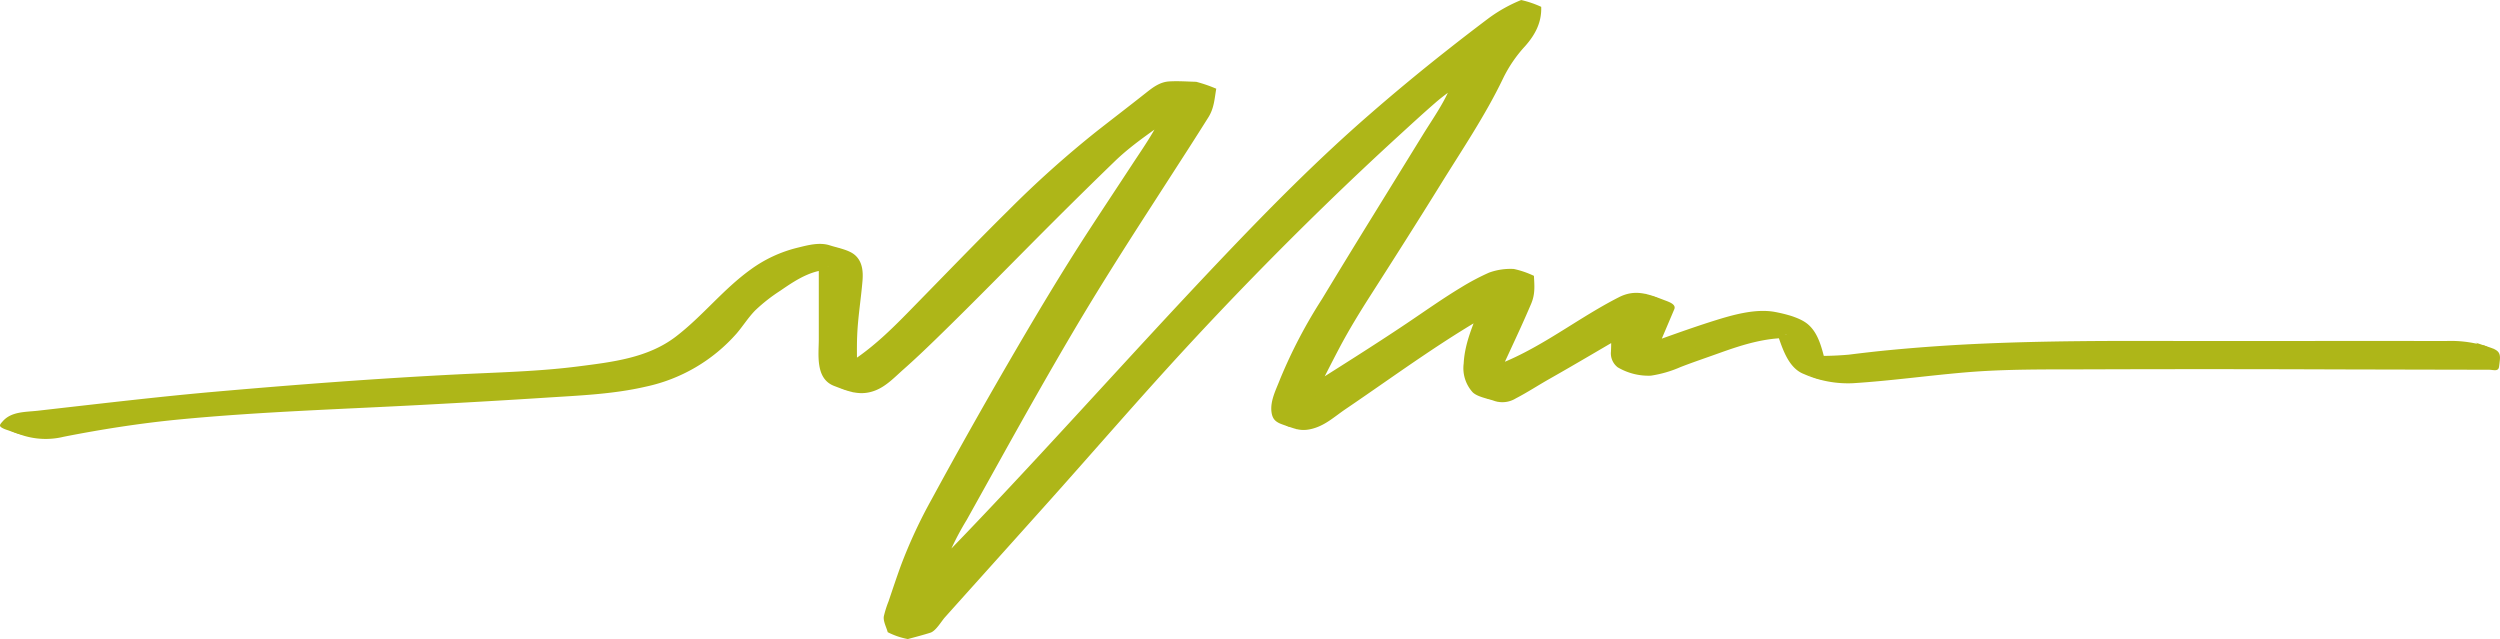 <svg xmlns="http://www.w3.org/2000/svg" xmlns:xlink="http://www.w3.org/1999/xlink" width="489.003" height="125" viewBox="0 0 489.003 125">
  <defs>
    <clipPath id="clip-path">
      <rect id="Rectangle_2907" data-name="Rectangle 2907" width="489.003" height="125" fill="#aeb618"/>
    </clipPath>
  </defs>
  <g id="Group_3714" data-name="Group 3714" clip-path="url(#clip-path)">
    <path id="Path_4061" data-name="Path 4061" d="M352.067,66.584c-7.151-.672-12.875,2.264-18.854,4.185-2.32.745-4.521,1.818-6.859,2.5-5.791,1.687-7.231.392-6.489-5.582a10.818,10.818,0,0,0-.334-2.344c-6.786,3.939-13.143,7.751-19.649,11.337-2.367,1.306-5.342,4.115-7.767,1.275-1.48-1.733-1.378-5.083-.984-7.575.477-3.019,2.01-5.9,3.51-10-2.724,1.483-4.408,2.237-5.9,3.236q-14.035,9.411-27.994,18.916c-.594.4-1.067,1.1-1.713,1.265-1.564.389-3.577,1.163-4.681.592-.911-.471-1.421-2.842-.994-4.033a75.107,75.107,0,0,1,5.675-13.217c9-15.1,18.36-30.024,27.557-45.029a17.807,17.807,0,0,0,2.867-7.45c-2.865,2.088-5.95,3.966-8.56,6.295a711.367,711.367,0,0,0-61.578,62.3c-11.754,13.408-23.756,26.632-35.651,39.935-.312.349-.6.832-1.015.971-1.449.482-2.947.839-4.426,1.244-.248-1.229-1.028-2.617-.66-3.66,2.21-6.234,4.056-12.676,7.193-18.517Q196.544,81.295,209.4,59.853c6.283-10.52,13.3-20.672,19.947-31.007,1.191-1.853,2.191-3.807,3.282-5.715q-.6-.469-1.2-.939c-4.257,3.226-8.913,6.1-12.693,9.745-11.053,10.657-21.721,21.652-32.619,32.447-3.851,3.814-7.774,7.593-11.985,11.06-1.474,1.215-4.126,2.314-5.849,1.94-2.949-.639-3.547-3.433-3.542-6.083.012-5.843,0-11.688,0-17.986-4.055-.912-7.552,1.329-10.823,3.532-2.756,1.854-5.669,3.924-7.451,6.515-6.95,10.116-17.772,13.289-29.635,14.175-17.925,1.337-35.9,2.168-53.85,3.153-16.22.892-32.461,1.512-48.4,4.842-3.143.658-6.549,1.556-10.08-.3,1.249-2.841,3.655-2.7,5.664-2.929,12.467-1.4,24.925-2.918,37.425-4.006,14.476-1.26,28.988-2.165,43.491-3.131,6.623-.442,13.282-.488,19.891-1.037a157.751,157.751,0,0,0,16.021-2.153c5.743-1.079,10.19-4.153,14.079-8.227a75.248,75.248,0,0,1,11.7-10.238,27.651,27.651,0,0,1,10.119-3.818c4.8-.94,6.81,1.056,6.469,5.617-.256,3.388-.779,6.76-1.008,10.151-.163,2.413-.03,4.844-.03,8.649a43.337,43.337,0,0,0,11.53-8.89c9.638-9.71,19-19.665,28.963-29.083,6.163-5.824,13.207-10.865,19.9-16.2A9.211,9.211,0,0,1,232.45,17.8a33.588,33.588,0,0,1,6.1-.037c-.339,1.635-.23,3.508-1.084,4.87C229.218,35.78,220.49,48.687,212.528,61.98c-8.674,14.477-16.714,29.277-24.941,43.979a59.092,59.092,0,0,0-2.77,6.681q.755.433,1.511.861c1.54-1.574,3.114-3.121,4.615-4.729,20.063-21.508,39.847-43.245,60.265-64.465A376.213,376.213,0,0,1,297.928,3.694a28.316,28.316,0,0,1,4.194-1.93c.43,6.147-5.146,8.517-6.835,12.583-1.834,4.409-4.62,8.493-7.087,12.671s-5.026,8.316-7.592,12.446c-2.688,4.331-5.432,8.63-8.153,12.943-2.6,4.115-5.334,8.163-7.759,12.361-2.372,4.11-4.43,8.376-6.625,12.572l1.134.886c5.346-3.4,10.721-6.768,16.03-10.222,4.828-3.141,9.535-6.44,14.39-9.545a47.125,47.125,0,0,1,7.036-3.725c1.161-.489,2.681-.262,4.038-.359.012,1.427.472,3.009-.041,4.255-1.971,4.8-4.253,9.493-7.125,15.768,6.239-1.6,9.944-4.013,13.725-6.194,4.384-2.526,8.583-5.328,13.017-7.775,2.225-1.226,4.725-2.77,8.1-.053-1.1,2.6-2.3,5.416-4.048,9.525,5.029-1.78,8.994-3.267,13.025-4.584a48.987,48.987,0,0,1,8.439-2.289c8.2-1.126,9.752-.038,11.937,8.27a56.937,56.937,0,0,0,7.545-.045c26.983-3.542,54.137-2.7,81.256-2.775q19.231-.056,38.464-.017c4.928.006,5.024.153,4.389,4.264-31.325-.034-62.56-.213-93.792-.008-8.6.057-17.183,1.256-25.772,1.945-1.227.1-2.444.292-3.669.421-9.707,1.02-10.839.365-14.079-8.5" transform="translate(-2.615 -1.085)" fill="#aeb618" fill-rule="evenodd"/>
    <path id="Path_4062" data-name="Path 4062" d="M347.489,64.826c-5.963-.446-11.259,1.518-16.71,3.457-2.749.978-5.469,2.037-8.229,2.986-1.549.533-3.89,1.329-5.561.786l3.654,1.262a3.011,3.011,0,0,1-1.579-2.736c-.218-1.919.158-3.721-.186-5.652a17.862,17.862,0,0,0-3.925-1.345c-4.738,2.754-9.451,5.545-14.206,8.274-2.156,1.237-4.386,2.386-6.491,3.694-1.553.965-3.119,2.112-5.1,1.762l3.857,1.316c-3.425-1.4-2.941-5.884-2.539-8.664.5-3.449,2.291-6.734,3.51-10-.044.117-3.606-1.518-3.926-1.345-6.995,3.768-13.379,8.262-19.907,12.679q-5.441,3.681-10.877,7.368c-2.314,1.568-5.9,5.108-9.23,4.046L253.7,83.98c-2.048-1.585-.86-4.411-.183-6.286a79.924,79.924,0,0,1,3.7-8.864c3.272-6.5,7.533-12.694,11.354-18.932q5.61-9.156,11.268-18.288c3.337-5.41,8.027-11.063,8.964-17.359a27.2,27.2,0,0,0-3.925-1.345c-2.439,1.755-4.971,3.4-7.324,5.25-2.483,1.956-4.748,4.191-7.068,6.307q-7.408,6.752-14.586,13.714-14.056,13.593-27.266,27.9c-9.036,9.746-17.687,19.785-26.522,29.683q-6.949,7.784-13.935,15.541-3.336,3.714-6.667,7.431c-1.023,1.143-2.023,2.306-3.058,3.44-.823.9-3.607,1.159-4.8,1.48l3.925,1.345c-.533-2.075-.837-3.14-.114-5.222.816-2.352,1.594-4.714,2.423-7.062A90.675,90.675,0,0,1,185.8,99.687q7.41-13.694,15.257-27.183c5.021-8.66,10.143-17.263,15.61-25.694,2.708-4.176,5.466-8.325,8.2-12.487,1.437-2.188,2.881-4.375,4.27-6.589.585-.933,1.108-1.9,1.64-2.857q.4-.721.8-1.441c.583-1.049.082-.968-.8-1.656-.335-.261-3.687-1.524-3.925-1.345-5.561,4.172-10.992,8.072-15.933,12.889-5.388,5.252-10.69,10.577-15.99,15.9-5.257,5.283-10.491,10.588-15.832,15.8-2.453,2.395-4.967,4.735-7.567,6.994-2.183,1.9-5.055,4.389-8.348,3.455l3.853,1.326c-3.642-1.586-2.944-6.047-2.941-9.1q.008-7.4,0-14.8c0-.231-3.491-1.269-3.926-1.345-3.327-.585-6.093.581-8.831,2.231a44.523,44.523,0,0,0-7.515,5.563c-2.083,1.959-3.468,4.476-5.474,6.519a29.26,29.26,0,0,1-6.812,5.023c-4.788,2.635-10.342,3.877-15.822,4.554-7.489.925-15.139,1.153-22.676,1.6-15.593.925-31.2,1.651-46.795,2.549-7.79.449-15.571,1.033-23.3,2.019-3.72.474-7.419,1.078-11.1,1.786-3.462.667-6.779,1.665-10.3.742L5.2,85.389c-1.742-.63-1.463-.566-.7-1.685A3.946,3.946,0,0,1,5.714,82.67a6.652,6.652,0,0,1,2.848-.692c3.749-.378,7.491-.834,11.234-1.262,7.79-.89,15.583-1.761,23.392-2.5,15.714-1.482,31.486-2.422,47.24-3.47,7.9-.525,15.808-.58,23.681-1.4,6.913-.717,14.34-1.354,20.266-4.969,5.55-3.386,9.453-8.818,14.442-12.843a29.111,29.111,0,0,1,8.1-4.827c2.58-.972,5.812-1.972,8.631-1.557l.435.1-2.491-.834.4.139-1.434-.511c3.617,1.7,2.222,6.826,1.9,9.724a127.2,127.2,0,0,0-.62,14.571,20.841,20.841,0,0,0,3.926,1.345c6.377-3.412,11.029-8.357,15.914-13.337,5.621-5.73,11.193-11.5,16.889-17.17a205.474,205.474,0,0,1,17.442-15.75c3.141-2.483,6.338-4.905,9.481-7.386a12.387,12.387,0,0,1,4.4-2.667c1.878-.508,4.179-.086,6.1-.037L233.973,16c-.345,2.019-.416,3.805-1.552,5.614q-1.87,2.977-3.77,5.938c-2.527,3.952-5.081,7.889-7.624,11.832-5.094,7.9-10.117,15.827-14.894,23.89-4.828,8.151-9.462,16.4-14.066,24.658q-3.454,6.2-6.9,12.4c-1.111,1.995-2.3,3.959-3.2,6.043-.428.986-.777,2-1.149,3.008q-.278.754-.581,1.5l1.511.861a19.063,19.063,0,0,0,3.925,1.345c19.423-19.772,37.65-40.559,56.7-60.636,9.191-9.686,18.544-19.167,28.659-28.05,4.956-4.353,10.055-8.566,15.244-12.683q4.065-3.226,8.219-6.355a32.176,32.176,0,0,1,6.97-4.011L297.545.006c.2,5.687-5.067,8.466-7.15,13.315a79.437,79.437,0,0,1-5.518,9.856c-2.213,3.619-4.358,7.271-6.586,10.882q-6.716,10.886-13.662,21.653c-2.159,3.353-4.246,6.735-6.139,10.221-.932,1.716-1.817,3.453-2.7,5.189q-.761,1.488-1.523,2.976c-.708,1.376-.9,1.381.364,2.369.355.277,3.628,1.534,3.925,1.345,6.884-4.378,13.811-8.7,20.576-13.234,3.271-2.191,6.526-4.4,9.844-6.534a51.188,51.188,0,0,1,5.415-3,12.53,12.53,0,0,1,5.659-1.082l-3.925-1.345c.088,1.721.384,3.23-.3,4.881-.613,1.482-1.265,2.95-1.922,4.416-1.611,3.589-3.3,7.149-4.943,10.727.059-.13,3.516,1.454,3.925,1.345,5.9-1.577,10.924-4.5,16.031-7.553,3.063-1.831,6.065-3.746,9.155-5.538,2.3-1.335,4.686-2.991,7.528-2.154l-3.853-1.326c.855.373,2.246.753,1.832,1.728L322.4,61.91l-2.65,6.233c.054-.127,3.542,1.481,3.925,1.345,7.675-2.724,15.584-6.357,23.841-7.149a17.088,17.088,0,0,1,3.249-.023c2.537.24-3.048-1.413-1.6-.623a4.634,4.634,0,0,1,1.018.82c1.809,1.793,2.358,4.75,2.967,7.028.085.317,3.462,1.34,3.925,1.345,10.794.128,21.549-1.662,32.348-2.216,11.147-.571,22.317-.645,33.478-.64,11.184.005,22.368.029,33.552.013q8.655-.012,17.309,0,4.327,0,8.655.008c1.772,0,3.884-.25,5.606.263l-3.853-1.326c1.222.54.921,1.882.792,2.914q-.074.535-.158,1.07c-.007.044-2.707,0-2.906,0l-5.811-.009q-11.129-.02-22.259-.049-21.748-.051-43.5-.028c-7.074.015-14.158-.034-21.23.113-7.346.152-14.649,1.1-21.953,1.754-2.881.258-5.747.645-8.633.859a27.616,27.616,0,0,1-2.89.067c-1.853-.057-3.41-1.207.816.68-3.022-1.35-4.06-5.557-5.025-8.178-.29-.788-3.65-.6-3.925-1.345,1.01,2.743,2.091,7.089,5.381,8.335a21.349,21.349,0,0,0,9.568,1.786c7.34-.462,14.664-1.494,21.994-2.117,7.989-.679,16.012-.565,24.026-.593q24.163-.084,48.325.01,12.1.028,24.195.054l5.811.009c.917,0,1.873.425,2.023-.558.07-.46.125-.92.17-1.383.142-1.486-.475-1.908-1.855-2.389A23.519,23.519,0,0,0,478.49,66.7q-9.135-.011-18.271-.009c-12.153,0-24.305.034-36.458,0-11.8-.032-23.606,0-35.4.5q-9.086.381-18.139,1.227c-2.865.269-5.725.595-8.578.953a61.523,61.523,0,0,1-8.5.169l3.925,1.345c-.692-2.591-1.327-5.888-3.713-7.672-1.542-1.154-4.22-1.826-6.14-2.19-3.839-.726-8.39.6-11.951,1.718-5.234,1.649-10.361,3.57-15.522,5.4l3.925,1.345,2.65-6.234,1.176-2.768c.407-.958-1.024-1.422-1.9-1.756-3.165-1.207-5.705-2.231-8.93-.591-9.328,4.745-17.3,11.717-27.715,14.5l3.925,1.345c1.542-3.363,3.118-6.714,4.651-10.081q1-2.208,1.952-4.436c.826-1.941.666-3.463.562-5.507a17.809,17.809,0,0,0-3.925-1.345,12.243,12.243,0,0,0-4.851.712,46.531,46.531,0,0,0-5.478,2.9c-3.629,2.19-7.084,4.647-10.588,7-6.76,4.54-13.692,8.856-20.576,13.234l3.925,1.345c-.869-.678-1.3-.575-.748-1.627.515-.989,1.02-1.982,1.527-2.974.887-1.736,1.776-3.471,2.689-5.2,1.852-3.5,3.925-6.883,6.069-10.235,4.6-7.193,9.185-14.394,13.675-21.646,4.2-6.786,8.8-13.591,12.225-20.742a26.1,26.1,0,0,1,4.332-6.355c2.025-2.284,3.254-4.692,3.148-7.686A19.442,19.442,0,0,0,297.545.006,29.3,29.3,0,0,0,291.267,3.5q-4.159,3.124-8.233,6.342-7.81,6.147-15.274,12.653c-10.145,8.826-19.494,18.294-28.68,27.956-19.282,20.282-37.692,41.308-57.329,61.3l3.925,1.345-1.511-.861q.3-.746.581-1.5c.38-1,.747-2.011,1.149-3.008a55.157,55.157,0,0,1,3.2-6.043q3.454-6.2,6.9-12.4c4.6-8.261,9.249-16.5,14.066-24.658,4.765-8.068,9.8-15.994,14.893-23.89q3.814-5.915,7.624-11.832,1.9-2.963,3.77-5.938c1.138-1.807,1.206-3.6,1.552-5.614A27.624,27.624,0,0,0,233.973,16c-1.756-.045-3.5-.179-5.252-.076-1.859.109-3.231,1.181-4.58,2.248-3.141,2.483-6.323,4.921-9.478,7.389A201.868,201.868,0,0,0,197.18,41.213c-5.716,5.65-11.285,11.425-16.9,17.161-5.077,5.187-9.9,10.423-16.538,13.975l3.926,1.345c-.007-2.7-.114-5.4,0-8.091.147-3.579.747-7.138,1.04-10.708.149-1.821-.019-3.848-1.611-5.114-1.191-.947-3.318-1.314-4.762-1.783-2.058-.669-4.291-.046-6.309.447a26.053,26.053,0,0,0-9.171,4.254c-5.425,3.9-9.4,9.112-14.651,13.135-5.466,4.184-12.363,4.973-19.18,5.845-7.857,1-15.771,1.158-23.679,1.558-15.765.8-31.552,2-47.269,3.382-7.814.687-15.608,1.55-23.4,2.433q-5.61.637-11.219,1.28c-2.45.278-5.177.132-6.882,2.028-.711.791-.876,1.007.16,1.493.321.151.788.291,1.072.393.889.322,1.786.625,2.683.927a14.836,14.836,0,0,0,7.969.258c7.551-1.487,15.086-2.662,22.771-3.4,15.7-1.5,31.546-1.991,47.3-2.834,8.017-.429,16.032-.881,24.042-1.4,6.6-.431,13.287-.67,19.732-2.165a32.764,32.764,0,0,0,17.8-10.427c1.263-1.482,2.253-3.1,3.634-4.507a32.9,32.9,0,0,1,4.884-3.83c3.393-2.334,7.01-4.746,11.462-3.963l-3.926-1.345q0,7.4,0,14.8c0,2.973-.729,7.707,3.009,9.133,2.836,1.082,5.112,2.047,8.1.861,2.139-.848,3.821-2.662,5.468-4.113,2.153-1.9,4.223-3.872,6.273-5.862,7.948-7.714,15.645-15.648,23.476-23.462q5.746-5.733,11.586-11.386c3.81-3.679,8.429-6.546,12.693-9.745l-3.925-1.345q.6.47,1.2.939-.408.716-.806,1.438c-.533.96-1.064,1.92-1.615,2.871-1.295,2.238-2.791,4.39-4.212,6.561-2.727,4.166-5.484,8.315-8.2,12.486-5.647,8.665-10.914,17.52-16.088,26.43q-7.611,13.107-14.833,26.4a97.2,97.2,0,0,0-6.057,13.024c-.856,2.339-1.631,4.7-2.434,7.06a19.845,19.845,0,0,0-.911,2.894c-.168.957.52,2.193.756,3.112a14.709,14.709,0,0,0,3.925,1.345c1.482-.4,2.965-.784,4.426-1.244,1.063-.335,2.157-2.248,2.83-3q3.329-3.719,6.666-7.432,6.973-7.766,13.936-15.539c8.852-9.9,17.519-19.949,26.54-29.724q13.2-14.3,27.23-27.929,7.168-6.967,14.566-13.731c2.341-2.145,4.684-4.294,7.087-6.38,2.452-2.128,5.3-3.858,7.95-5.765l-3.925-1.345c-.747,5.014-3.958,9.233-6.616,13.549q-4.928,8-9.868,16t-9.8,16.032a98.063,98.063,0,0,0-8.174,15.608c-.793,2.072-2,4.291-1.7,6.524.248,1.853,1.353,2.138,3.01,2.707s2.718,1,4.5.638c2.815-.57,4.691-2.4,6.972-3.947,10.1-6.843,19.956-14.215,30.784-20.047l-3.926-1.345c-1.544,4.133-3.526,8.042-3.753,12.468a7.023,7.023,0,0,0,1.755,5.628c.886.881,2.876,1.228,4.043,1.621a5.017,5.017,0,0,0,4.406-.427c2.25-1.165,4.4-2.579,6.607-3.826,5.292-3,10.506-6.106,15.759-9.159l-3.925-1.345a29.942,29.942,0,0,1,.16,5.192,3.445,3.445,0,0,0,1.329,3.067,11.841,11.841,0,0,0,6.475,1.632,22.857,22.857,0,0,0,5.842-1.7c2.437-.941,4.909-1.774,7.371-2.659,4.973-1.788,9.862-3.352,15.284-2.947-1.33-.1-2.578-1.245-3.925-1.345" transform="translate(0 0)" fill="#aeb618"/>
  </g>
</svg>
